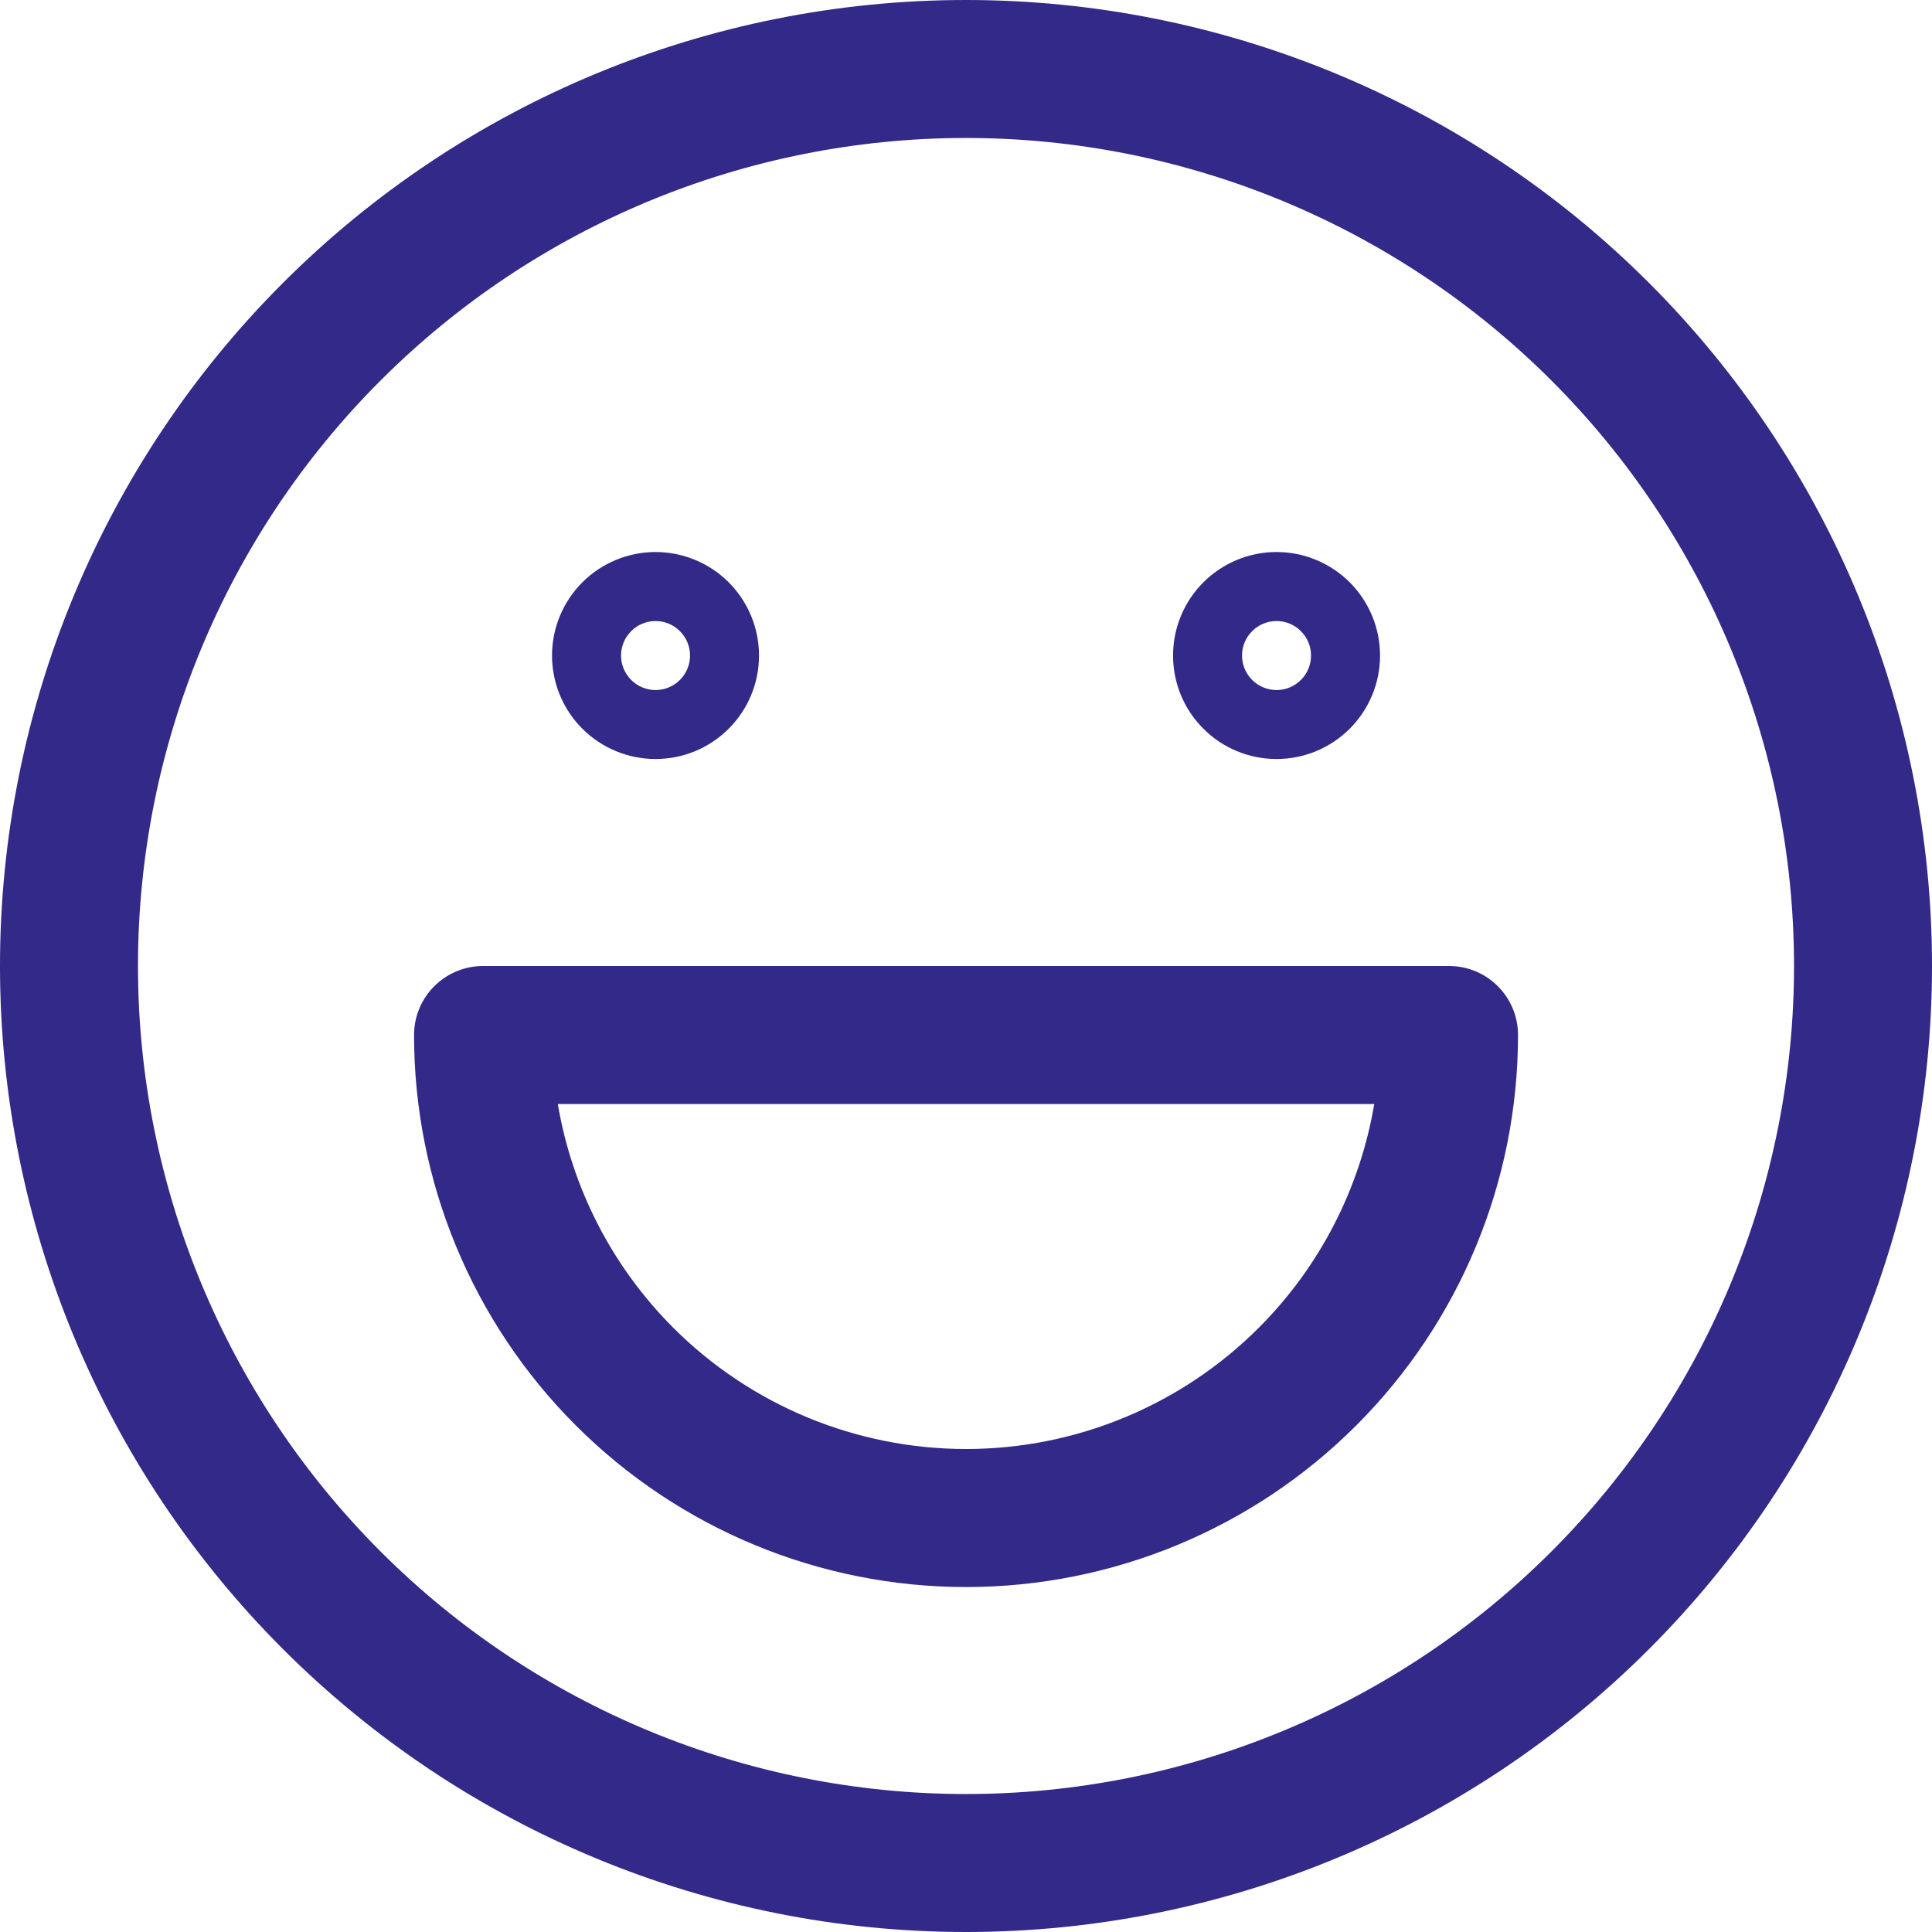 <?xml version="1.0" encoding="UTF-8"?> <svg xmlns="http://www.w3.org/2000/svg" width="29" height="29" viewBox="0 0 29 29" fill="none"><g clip-path="url(#clip0_43_1999)"><path fill-rule="evenodd" clip-rule="evenodd" d="M4.247 4.247C6.966 1.528 10.654 0 14.5 0C18.346 0 22.034 1.528 24.753 4.247C27.472 6.966 29 10.654 29 14.5C29 18.346 27.472 22.034 24.753 24.753C22.034 27.472 18.346 29 14.5 29C10.654 29 6.966 27.472 4.247 24.753C1.528 22.034 0 18.346 0 14.5C0 10.654 1.528 6.966 4.247 4.247ZM14.5 2.071C11.204 2.071 8.042 3.381 5.712 5.712C3.381 8.042 2.071 11.204 2.071 14.5C2.071 17.796 3.381 20.957 5.712 23.288C8.042 25.619 11.204 26.929 14.5 26.929C17.796 26.929 20.957 25.619 23.288 23.288C25.619 20.957 26.929 17.796 26.929 14.5C26.929 11.204 25.619 8.042 23.288 5.712C20.957 3.381 17.796 2.071 14.5 2.071Z" fill="#322988"></path><path fill-rule="evenodd" clip-rule="evenodd" d="M9.84 10.358C9.977 10.358 10.109 10.303 10.206 10.206C10.303 10.109 10.358 9.977 10.358 9.84C10.358 9.702 10.303 9.571 10.206 9.474C10.109 9.376 9.977 9.322 9.84 9.322C9.703 9.322 9.571 9.376 9.474 9.474C9.377 9.571 9.322 9.702 9.322 9.84C9.322 9.977 9.377 10.109 9.474 10.206C9.571 10.303 9.703 10.358 9.84 10.358ZM8.741 8.741C9.033 8.45 9.428 8.286 9.84 8.286C10.252 8.286 10.647 8.45 10.938 8.741C11.23 9.033 11.393 9.428 11.393 9.84C11.393 10.252 11.23 10.647 10.938 10.938C10.647 11.23 10.252 11.393 9.84 11.393C9.428 11.393 9.033 11.23 8.741 10.938C8.45 10.647 8.286 10.252 8.286 9.84C8.286 9.428 8.45 9.033 8.741 8.741ZM19.161 10.358C19.299 10.358 19.43 10.303 19.527 10.206C19.625 10.109 19.679 9.977 19.679 9.84C19.679 9.702 19.625 9.571 19.527 9.474C19.43 9.376 19.299 9.322 19.161 9.322C19.024 9.322 18.892 9.376 18.795 9.474C18.698 9.571 18.643 9.702 18.643 9.84C18.643 9.977 18.698 10.109 18.795 10.206C18.892 10.303 19.024 10.358 19.161 10.358ZM18.063 8.741C18.354 8.45 18.749 8.286 19.161 8.286C19.573 8.286 19.968 8.45 20.26 8.741C20.551 9.033 20.715 9.428 20.715 9.84C20.715 10.252 20.551 10.647 20.26 10.938C19.968 11.23 19.573 11.393 19.161 11.393C18.749 11.393 18.354 11.23 18.063 10.938C17.771 10.647 17.608 10.252 17.608 9.84C17.608 9.428 17.771 9.033 18.063 8.741ZM6.518 14.804C6.712 14.61 6.976 14.5 7.251 14.5H21.751C22.323 14.5 22.786 14.964 22.786 15.536C22.786 17.734 21.913 19.841 20.359 21.395C18.806 22.949 16.698 23.822 14.501 23.822C12.303 23.822 10.195 22.949 8.642 21.395C7.088 19.841 6.215 17.734 6.215 15.536C6.215 15.261 6.324 14.998 6.518 14.804ZM8.373 16.572C8.587 17.836 9.188 19.012 10.106 19.93C11.272 21.096 12.852 21.75 14.501 21.75C16.149 21.75 17.729 21.096 18.895 19.93C19.813 19.012 20.414 17.836 20.628 16.572H8.373Z" fill="#322988"></path></g><defs><clipPath id="clip0_43_1999"><rect width="29" height="29" fill="white"></rect></clipPath></defs></svg> 